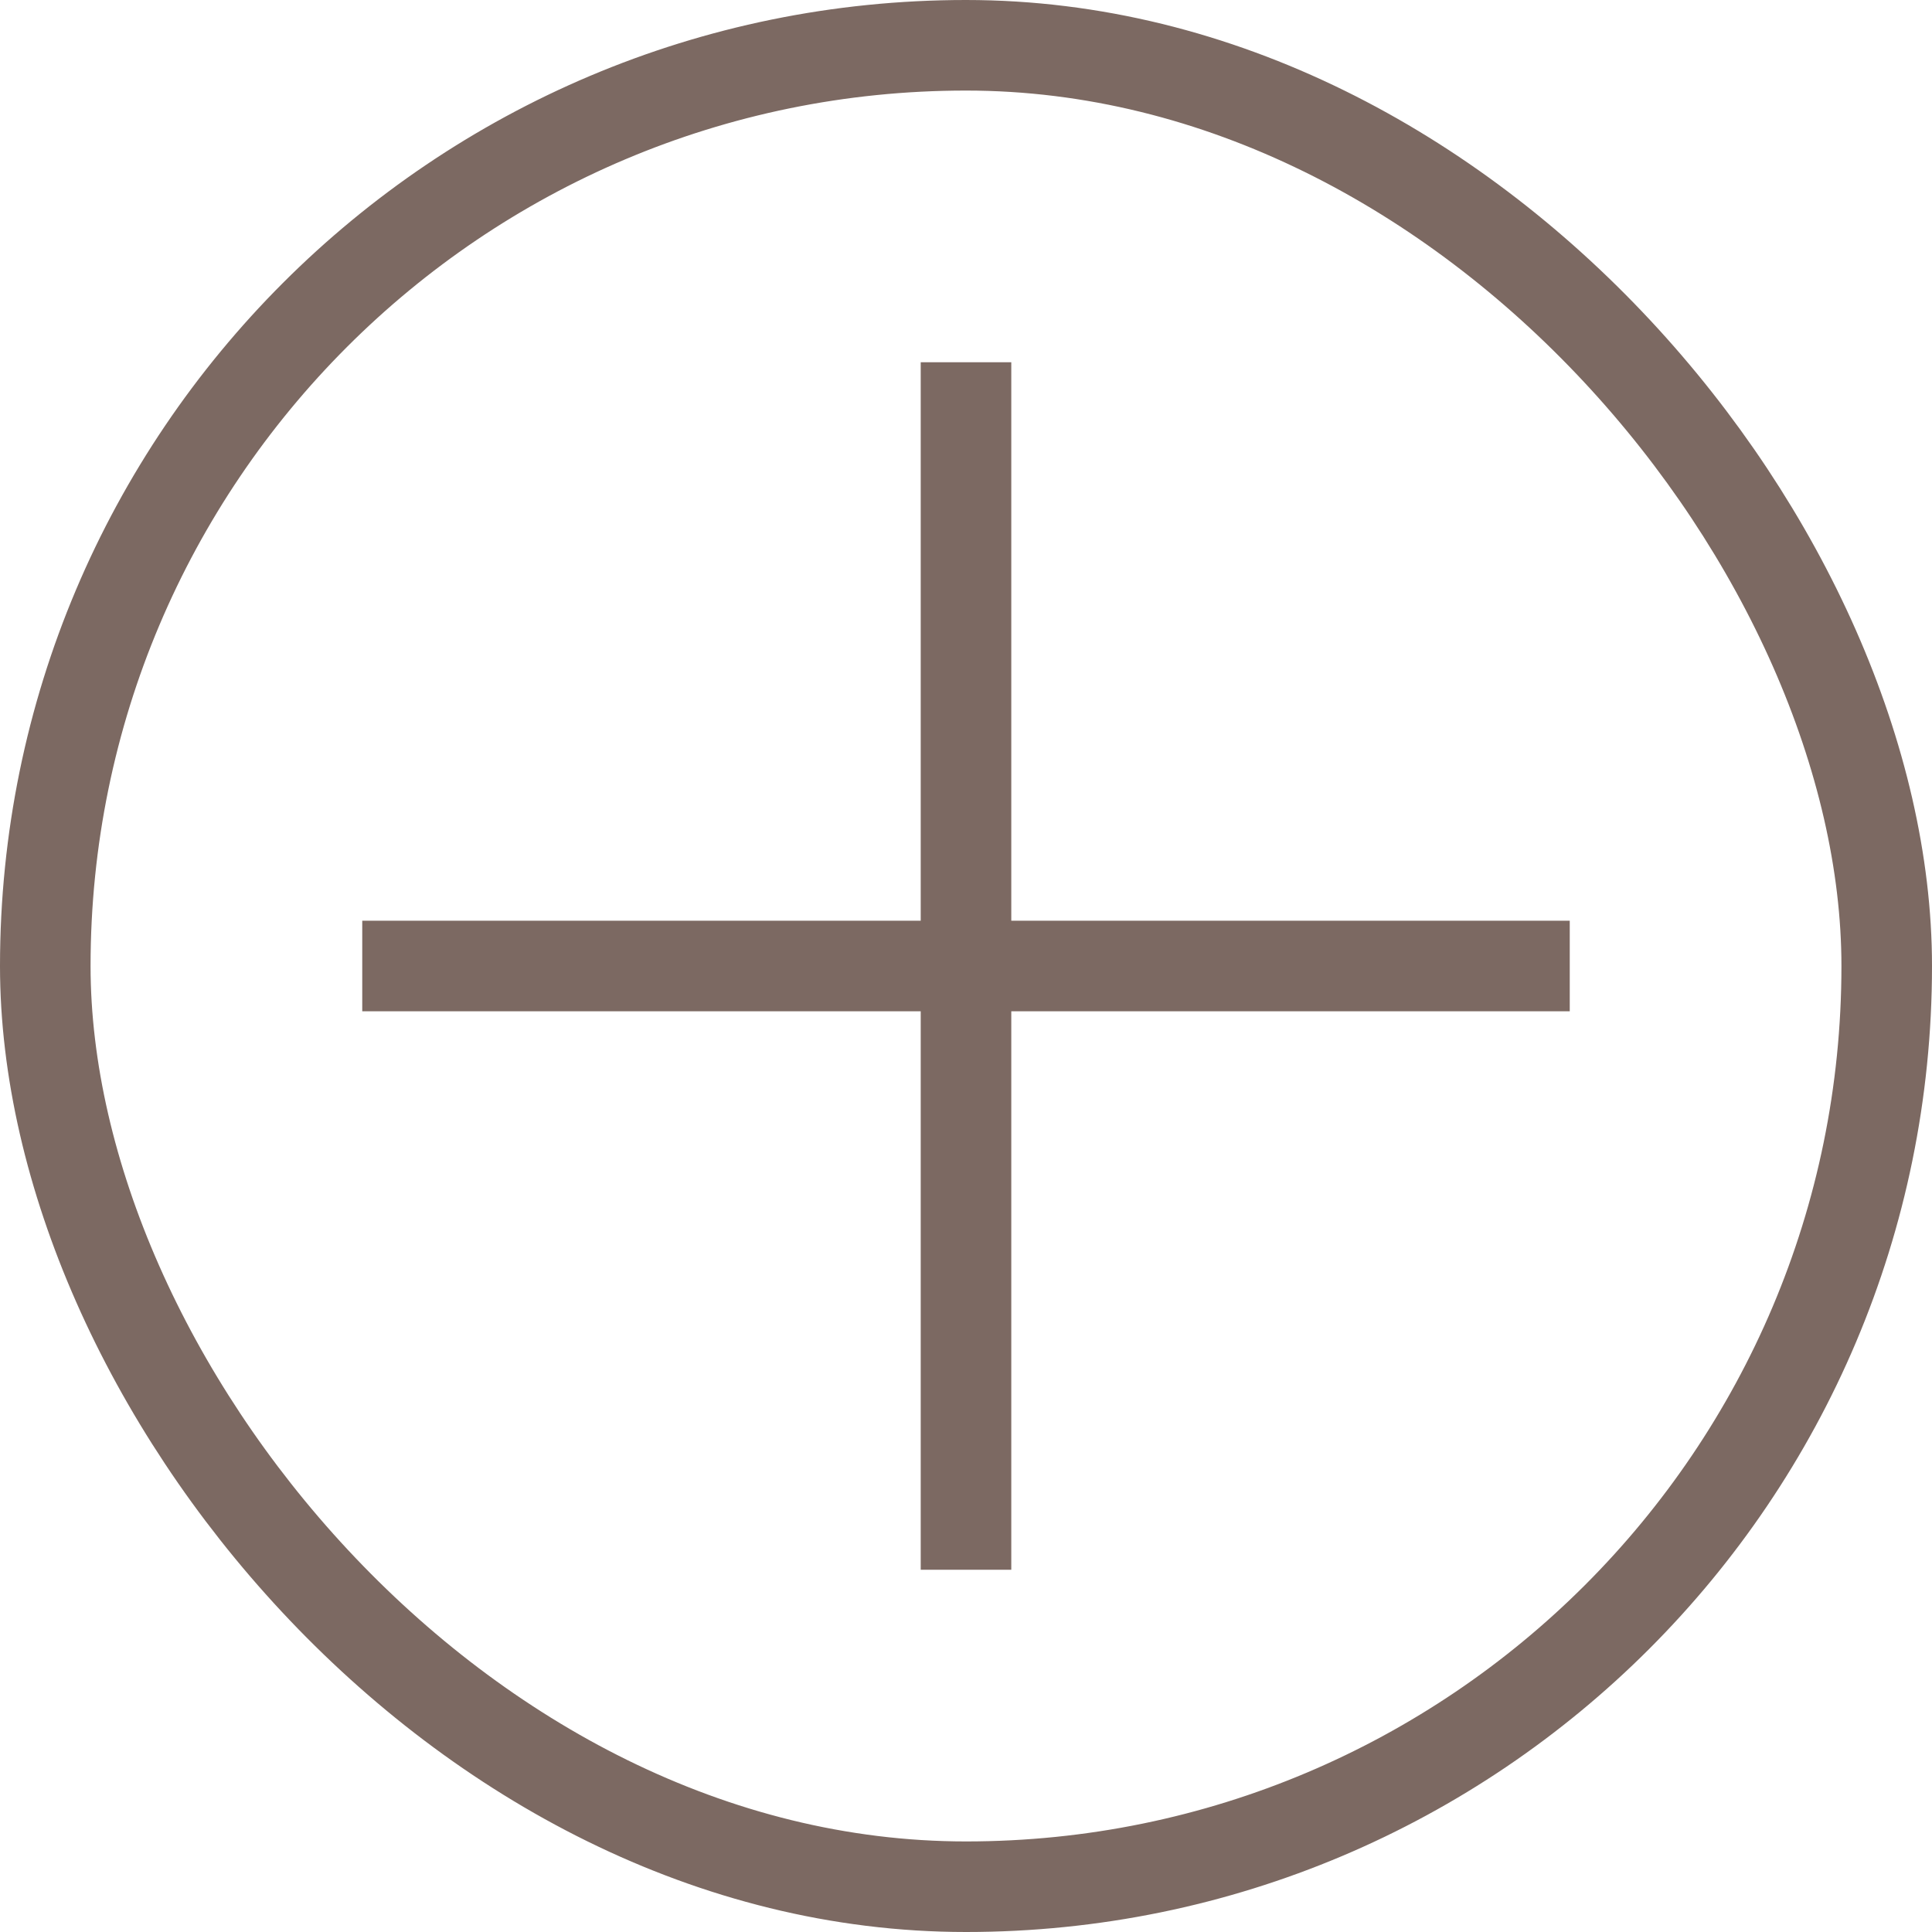 <svg width="32" height="32" viewBox="0 0 32 32" fill="none" xmlns="http://www.w3.org/2000/svg">
<rect x="0.75" y="0.75" width="30.5" height="30.5" rx="15.25" stroke="#7C6962" stroke-width="1.5"/>
<path d="M6 16H26" stroke="#7C6962" stroke-width="1.5"/>
<path d="M16 26L16 6" stroke="#7C6962" stroke-width="1.5"/>
</svg>
